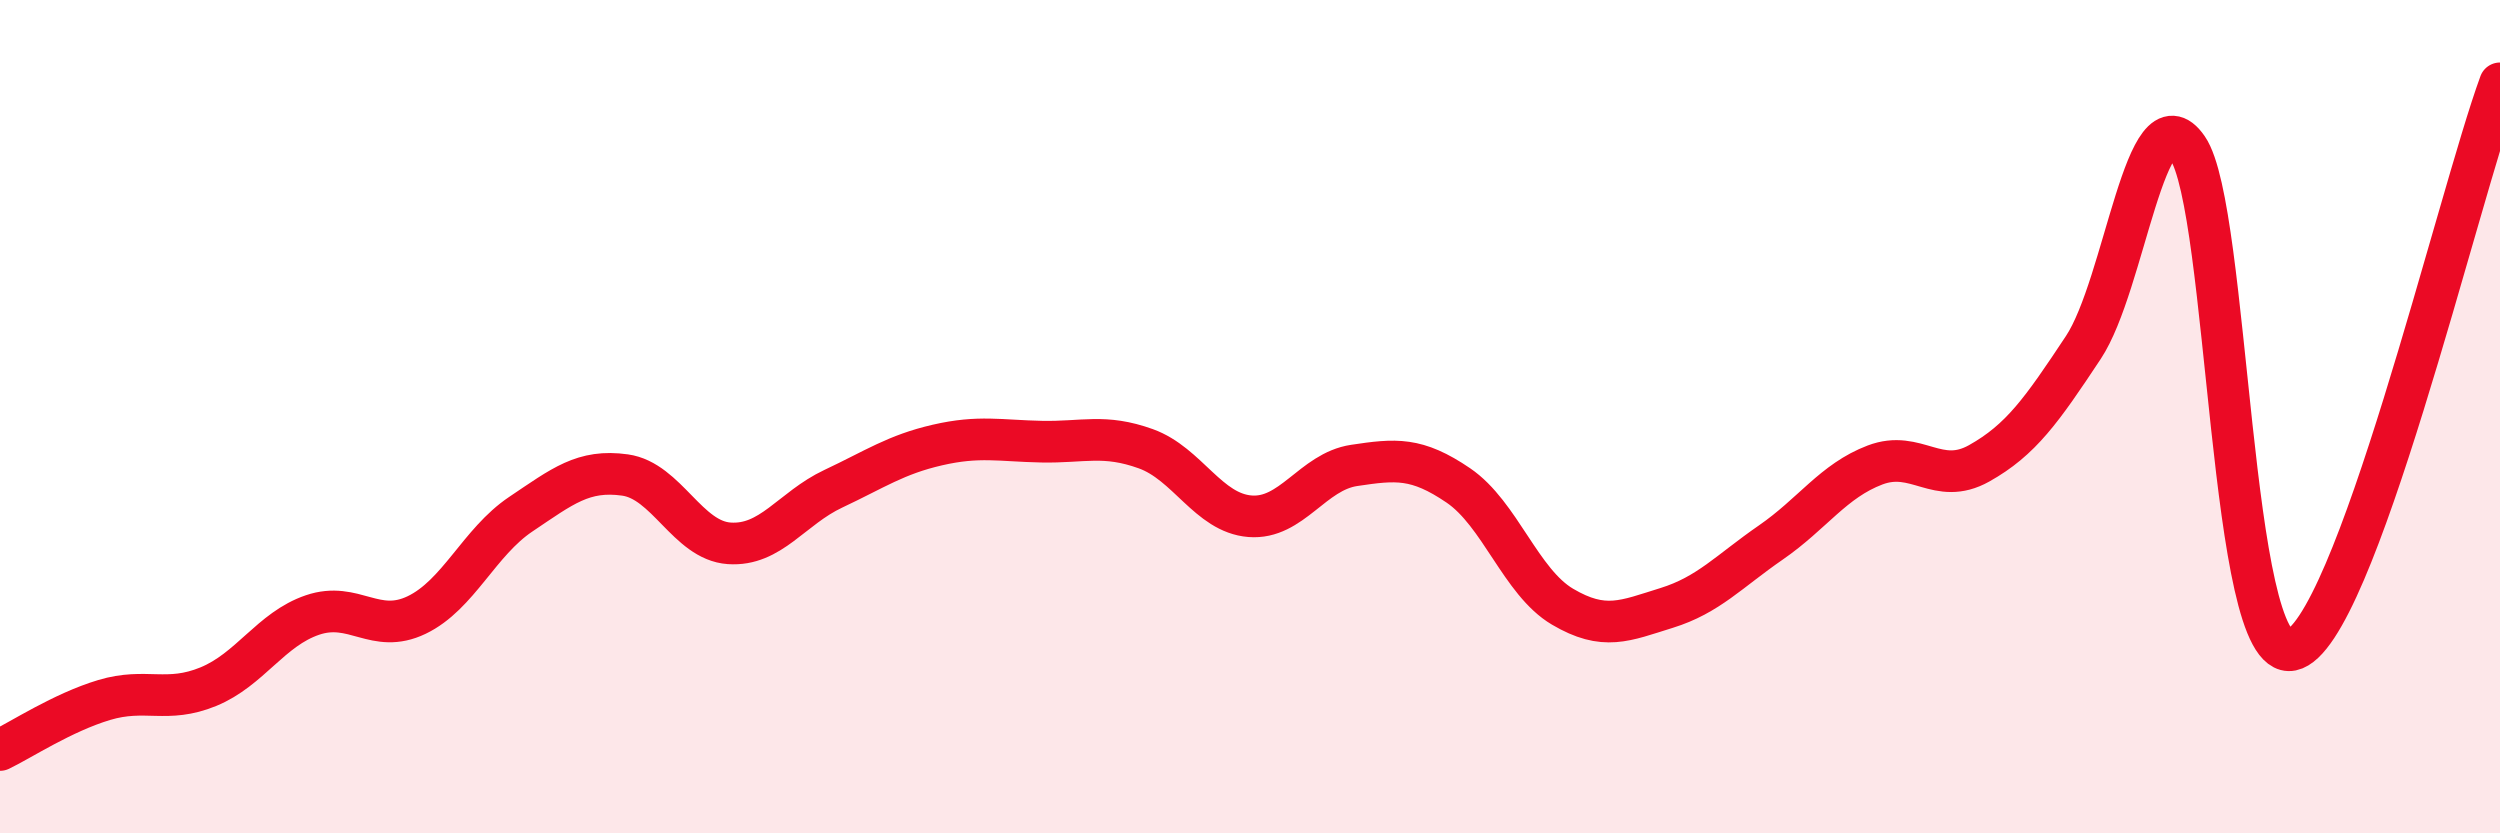 
    <svg width="60" height="20" viewBox="0 0 60 20" xmlns="http://www.w3.org/2000/svg">
      <path
        d="M 0,18 C 0.5,17.76 1.5,17.1 2.5,16.8 C 3.5,16.5 4,16.89 5,16.48 C 6,16.07 6.5,15.1 7.5,14.76 C 8.5,14.42 9,15.24 10,14.76 C 11,14.28 11.5,13.01 12.5,12.34 C 13.5,11.67 14,11.26 15,11.4 C 16,11.54 16.5,12.97 17.5,13.04 C 18.5,13.11 19,12.2 20,11.73 C 21,11.26 21.5,10.91 22.5,10.68 C 23.5,10.45 24,10.58 25,10.6 C 26,10.62 26.5,10.41 27.5,10.77 C 28.5,11.13 29,12.31 30,12.39 C 31,12.47 31.5,11.32 32.5,11.17 C 33.5,11.02 34,10.97 35,11.65 C 36,12.33 36.5,13.97 37.5,14.56 C 38.5,15.15 39,14.9 40,14.59 C 41,14.28 41.5,13.71 42.5,13.02 C 43.5,12.33 44,11.54 45,11.16 C 46,10.78 46.5,11.68 47.5,11.12 C 48.5,10.56 49,9.85 50,8.34 C 51,6.83 51.5,2.1 52.5,3.55 C 53.5,5 53.5,15.91 55,15.6 C 56.5,15.29 59,4.72 60,2L60 20L0 20Z"
        fill="#EB0A25"
        opacity="0.1"
        stroke-linecap="round"
        stroke-linejoin="round"
      />
      <path
        d="M 0,18 C 0.5,17.76 1.5,17.1 2.5,16.8 C 3.5,16.5 4,16.89 5,16.48 C 6,16.07 6.5,15.1 7.5,14.76 C 8.5,14.42 9,15.24 10,14.76 C 11,14.28 11.5,13.01 12.5,12.34 C 13.5,11.67 14,11.26 15,11.4 C 16,11.54 16.5,12.97 17.5,13.04 C 18.5,13.11 19,12.2 20,11.73 C 21,11.26 21.5,10.91 22.5,10.68 C 23.5,10.45 24,10.58 25,10.6 C 26,10.62 26.5,10.41 27.5,10.77 C 28.5,11.13 29,12.31 30,12.39 C 31,12.47 31.5,11.32 32.5,11.17 C 33.5,11.02 34,10.97 35,11.65 C 36,12.33 36.5,13.97 37.5,14.56 C 38.5,15.15 39,14.9 40,14.59 C 41,14.28 41.5,13.71 42.5,13.02 C 43.5,12.33 44,11.54 45,11.16 C 46,10.78 46.5,11.68 47.5,11.12 C 48.5,10.56 49,9.85 50,8.34 C 51,6.83 51.5,2.1 52.5,3.55 C 53.5,5 53.5,15.91 55,15.6 C 56.5,15.29 59,4.72 60,2"
        stroke="#EB0A25"
        stroke-width="1"
        fill="none"
        stroke-linecap="round"
        stroke-linejoin="round"
      />
    </svg>
  
